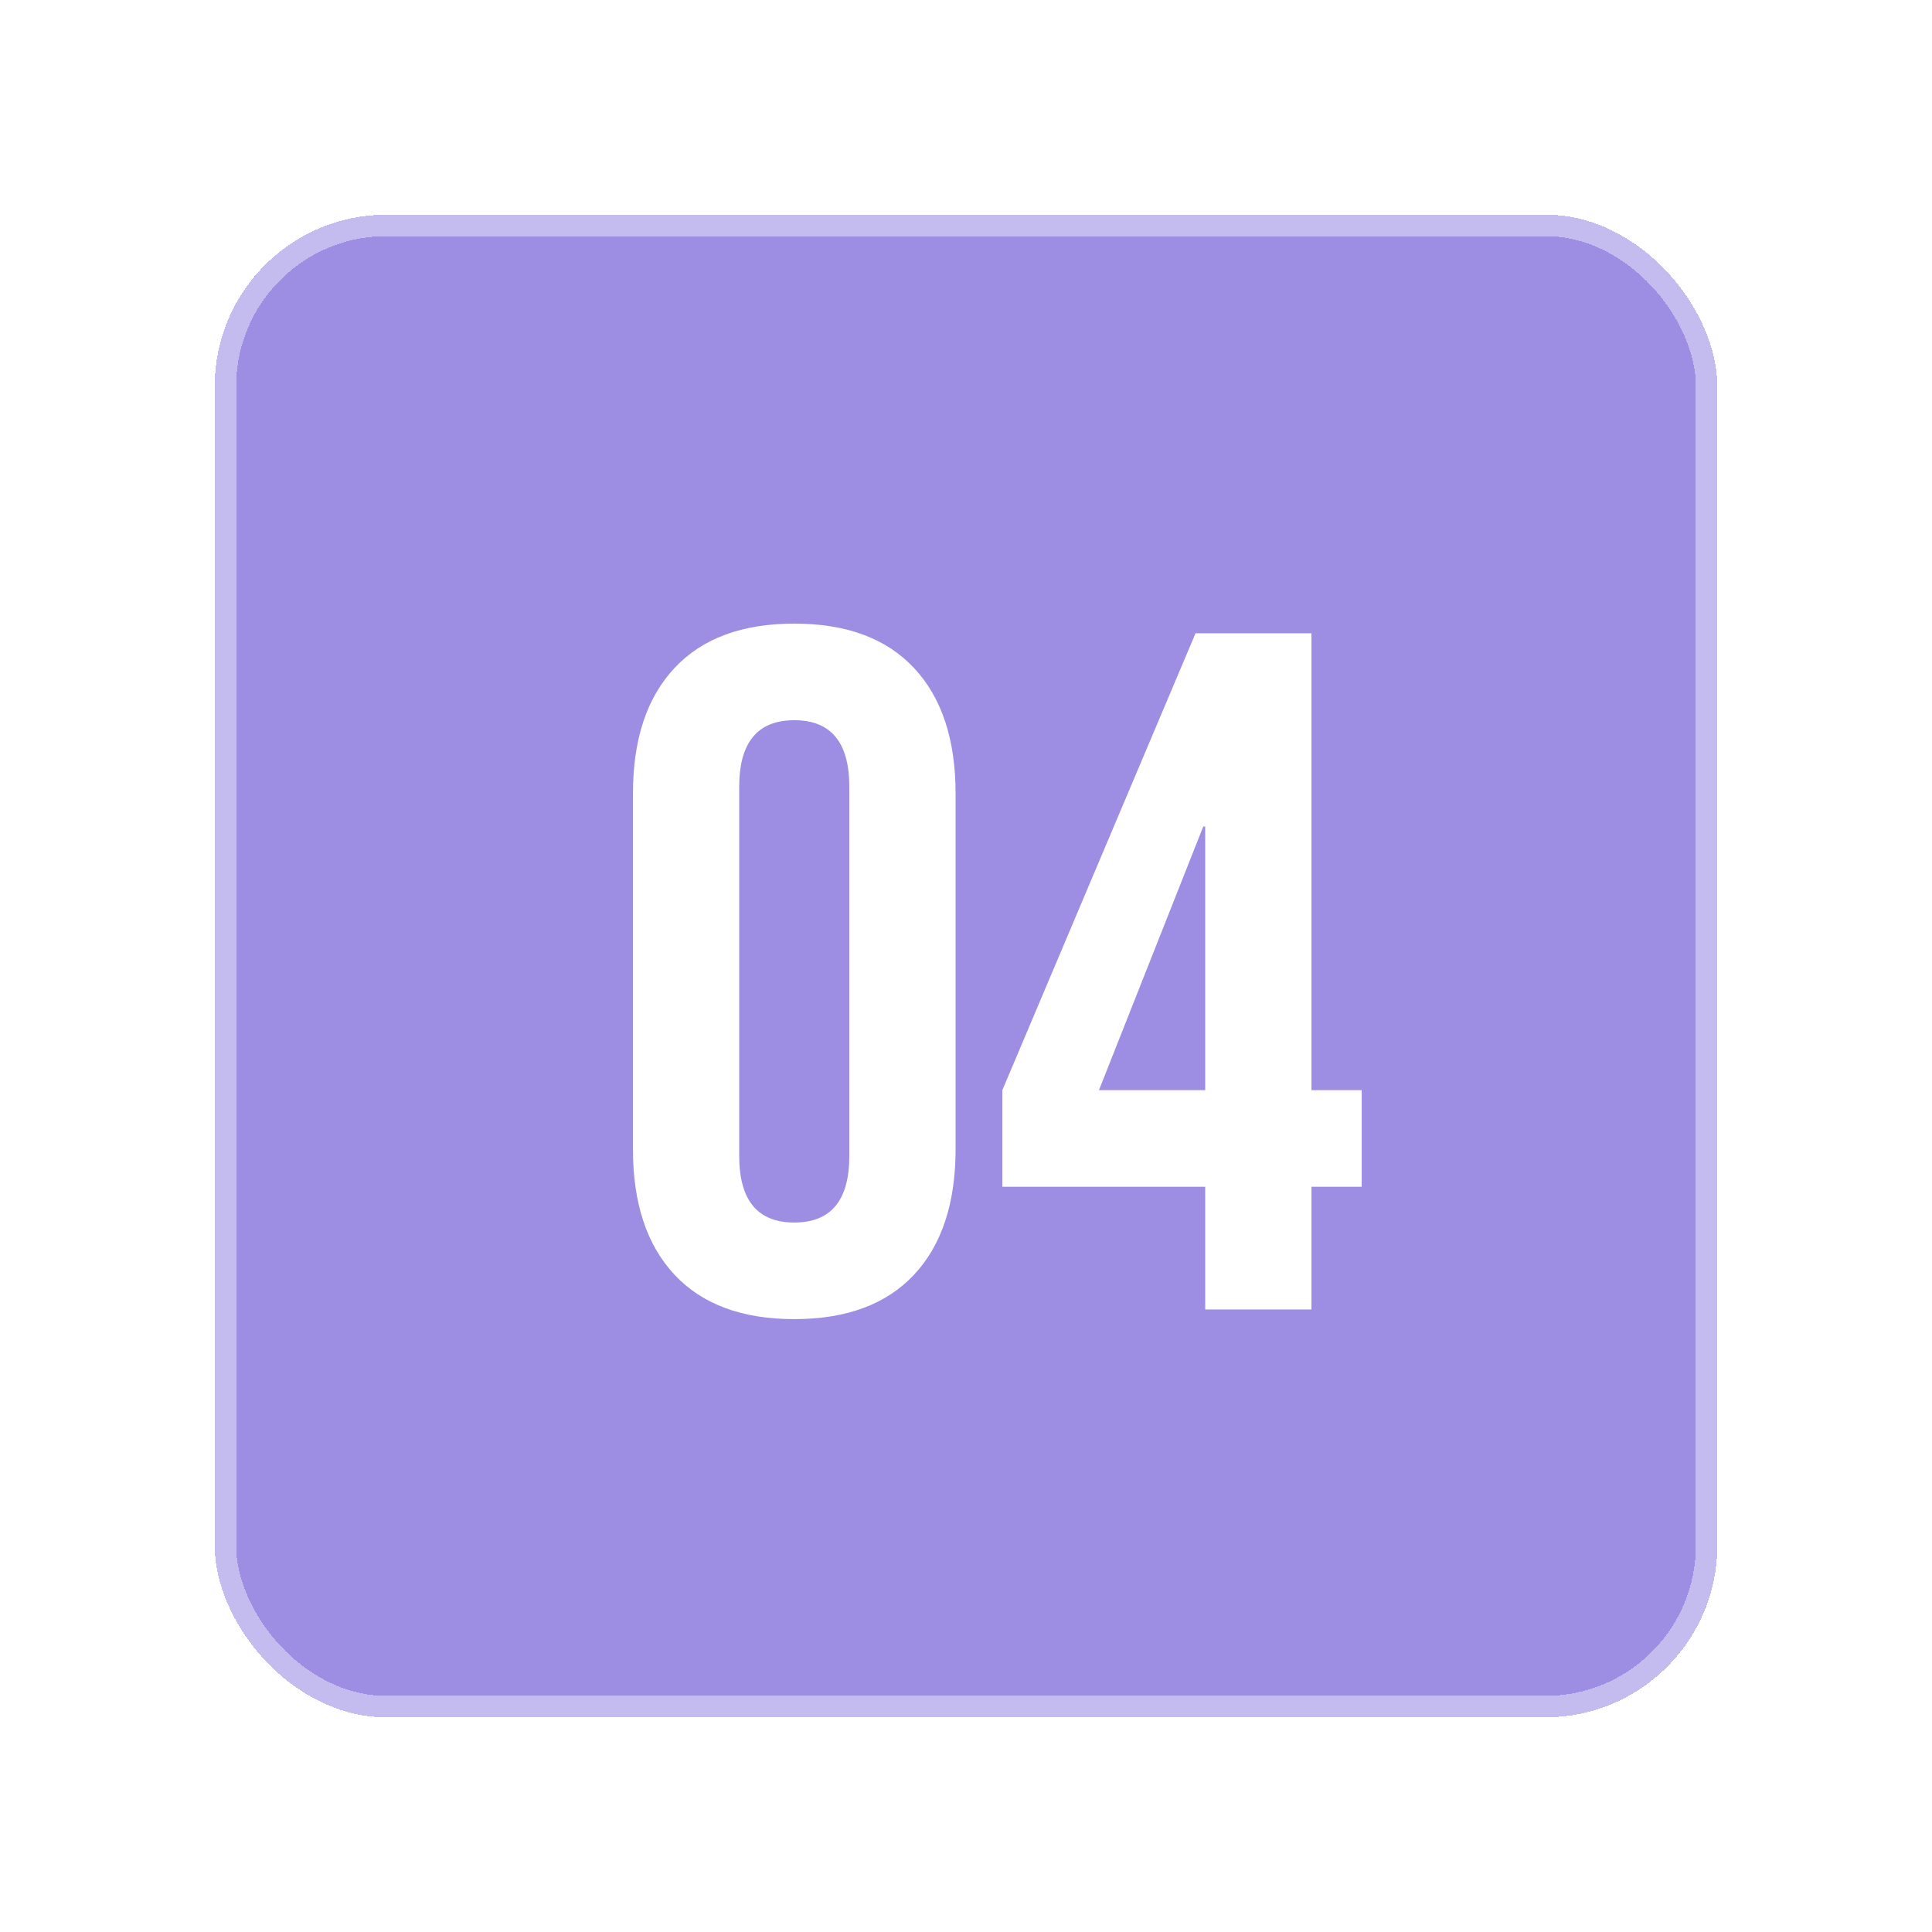 <?xml version="1.0" encoding="utf-8"?>
<svg xmlns="http://www.w3.org/2000/svg" fill="none" height="90" viewBox="0 0 90 90" width="90">
<g filter="url(#filter0_d_218_73)">
<rect fill="#5C43D2" fill-opacity="0.6" height="70" rx="8" shape-rendering="crispEdges" width="70" x="10" y="10"/>
<rect height="69" rx="7.5" shape-rendering="crispEdges" stroke="white" stroke-opacity="0.4" width="69" x="10.5" y="10.5"/>
</g>
<path d="M37 61.45C34.57 61.45 32.71 60.76 31.42 59.38C30.13 58 29.485 56.05 29.485 53.53V36.97C29.485 34.45 30.13 32.5 31.42 31.12C32.71 29.74 34.57 29.05 37 29.05C39.43 29.05 41.29 29.74 42.58 31.12C43.87 32.5 44.515 34.45 44.515 36.97V53.53C44.515 56.05 43.87 58 42.58 59.38C41.29 60.76 39.43 61.45 37 61.45ZM37 56.95C38.71 56.95 39.565 55.915 39.565 53.845V36.655C39.565 34.585 38.71 33.55 37 33.55C35.29 33.55 34.435 34.585 34.435 36.655V53.845C34.435 55.915 35.29 56.95 37 56.95ZM56.143 55.285H46.693V50.785L55.693 29.5H61.093V50.785H63.433V55.285H61.093V61H56.143V55.285ZM56.143 50.785V38.5H56.053L51.193 50.785H56.143Z" fill="white"/>
<defs>
<filter color-interpolation-filters="sRGB" filterUnits="userSpaceOnUse" height="90" id="filter0_d_218_73" width="90" x="0" y="0">
<feFlood flood-opacity="0" result="BackgroundImageFix"/>
<feColorMatrix in="SourceAlpha" result="hardAlpha" type="matrix" values="0 0 0 0 0 0 0 0 0 0 0 0 0 0 0 0 0 0 127 0"/>
<feOffset/>
<feGaussianBlur stdDeviation="5"/>
<feComposite in2="hardAlpha" operator="out"/>
<feColorMatrix type="matrix" values="0 0 0 0 0 0 0 0 0 0 0 0 0 0 0 0 0 0 0.25 0"/>
<feBlend in2="BackgroundImageFix" mode="normal" result="effect1_dropShadow_218_73"/>
<feBlend in="SourceGraphic" in2="effect1_dropShadow_218_73" mode="normal" result="shape"/>
</filter>
</defs>
</svg>
